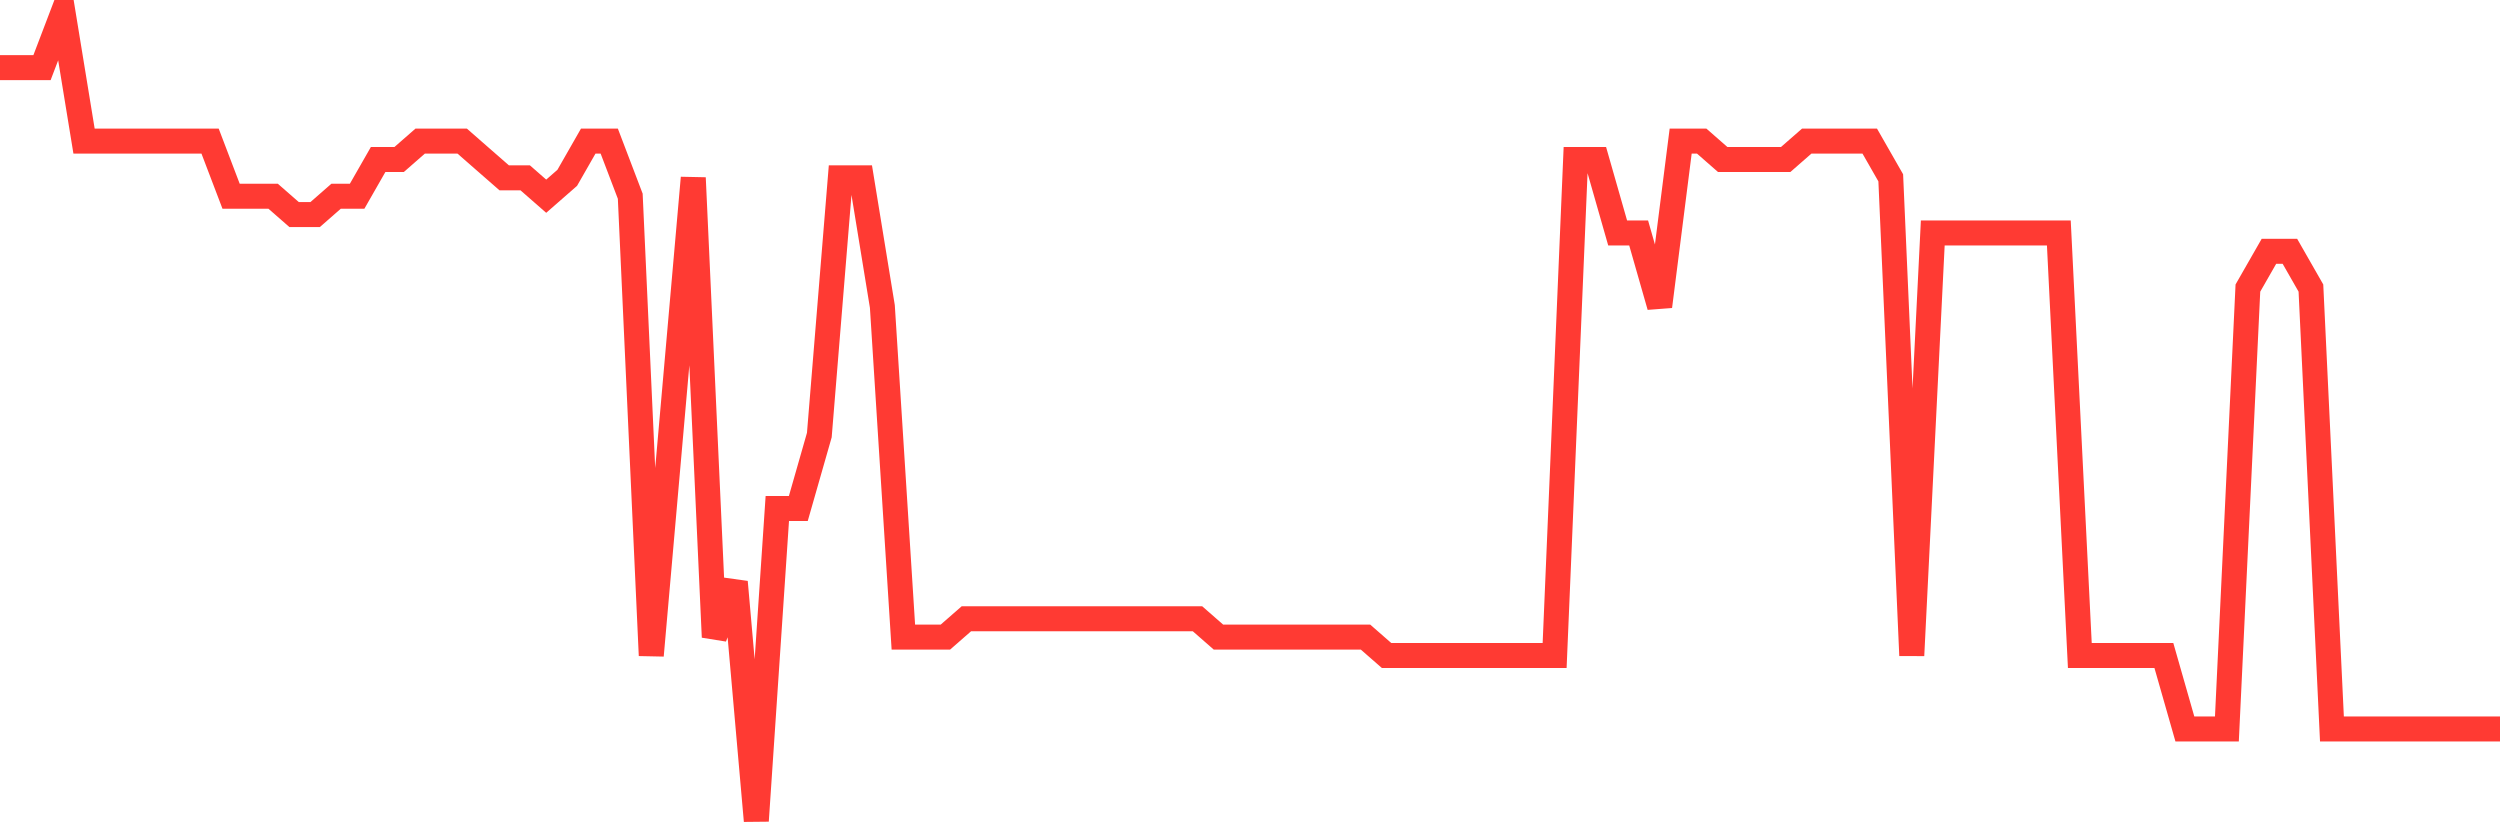 <svg
  xmlns="http://www.w3.org/2000/svg"
  xmlns:xlink="http://www.w3.org/1999/xlink"
  width="120"
  height="40"
  viewBox="0 0 120 40"
  preserveAspectRatio="none"
>
  <polyline
    points="0,3.245 1.008,3.245 2.017,3.245 3.025,0.6 4.034,6.773 5.042,6.773 6.05,6.773 7.059,6.773 8.067,6.773 9.076,6.773 10.084,6.773 11.092,9.418 12.101,9.418 13.109,9.418 14.118,10.3 15.126,10.3 16.134,9.418 17.143,9.418 18.151,7.655 19.16,7.655 20.168,6.773 21.176,6.773 22.185,6.773 23.193,7.655 24.202,8.536 25.21,8.536 26.218,9.418 27.227,8.536 28.235,6.773 29.244,6.773 30.252,9.418 31.261,31.464 32.269,20 33.277,8.536 34.286,30.582 35.294,27.936 36.303,39.4 37.311,24.409 38.319,24.409 39.328,20.882 40.336,8.536 41.345,8.536 42.353,14.709 43.361,30.582 44.37,30.582 45.378,30.582 46.387,29.7 47.395,29.7 48.403,29.7 49.412,29.7 50.42,29.7 51.429,29.7 52.437,29.7 53.445,29.7 54.454,29.7 55.462,29.7 56.471,29.7 57.479,29.7 58.487,30.582 59.496,30.582 60.504,30.582 61.513,30.582 62.521,30.582 63.529,30.582 64.538,30.582 65.546,30.582 66.555,31.464 67.563,31.464 68.571,31.464 69.58,31.464 70.588,31.464 71.597,31.464 72.605,31.464 73.613,31.464 74.622,31.464 75.63,7.655 76.639,7.655 77.647,11.182 78.655,11.182 79.664,14.709 80.672,6.773 81.681,6.773 82.689,7.655 83.697,7.655 84.706,7.655 85.714,7.655 86.723,6.773 87.731,6.773 88.739,6.773 89.748,6.773 90.756,8.536 91.765,31.464 92.773,11.182 93.782,11.182 94.79,11.182 95.798,11.182 96.807,11.182 97.815,11.182 98.824,11.182 99.832,31.464 100.84,31.464 101.849,31.464 102.857,31.464 103.866,31.464 104.874,34.991 105.882,34.991 106.891,34.991 107.899,13.827 108.908,12.064 109.916,12.064 110.924,13.827 111.933,34.991 112.941,34.991 113.95,34.991 114.958,34.991 115.966,34.991 116.975,34.991 117.983,34.991 118.992,34.991 120,34.991"
    fill="none"
    stroke="#ff3a33"
    stroke-width="1.2"
  >
  </polyline>
</svg>